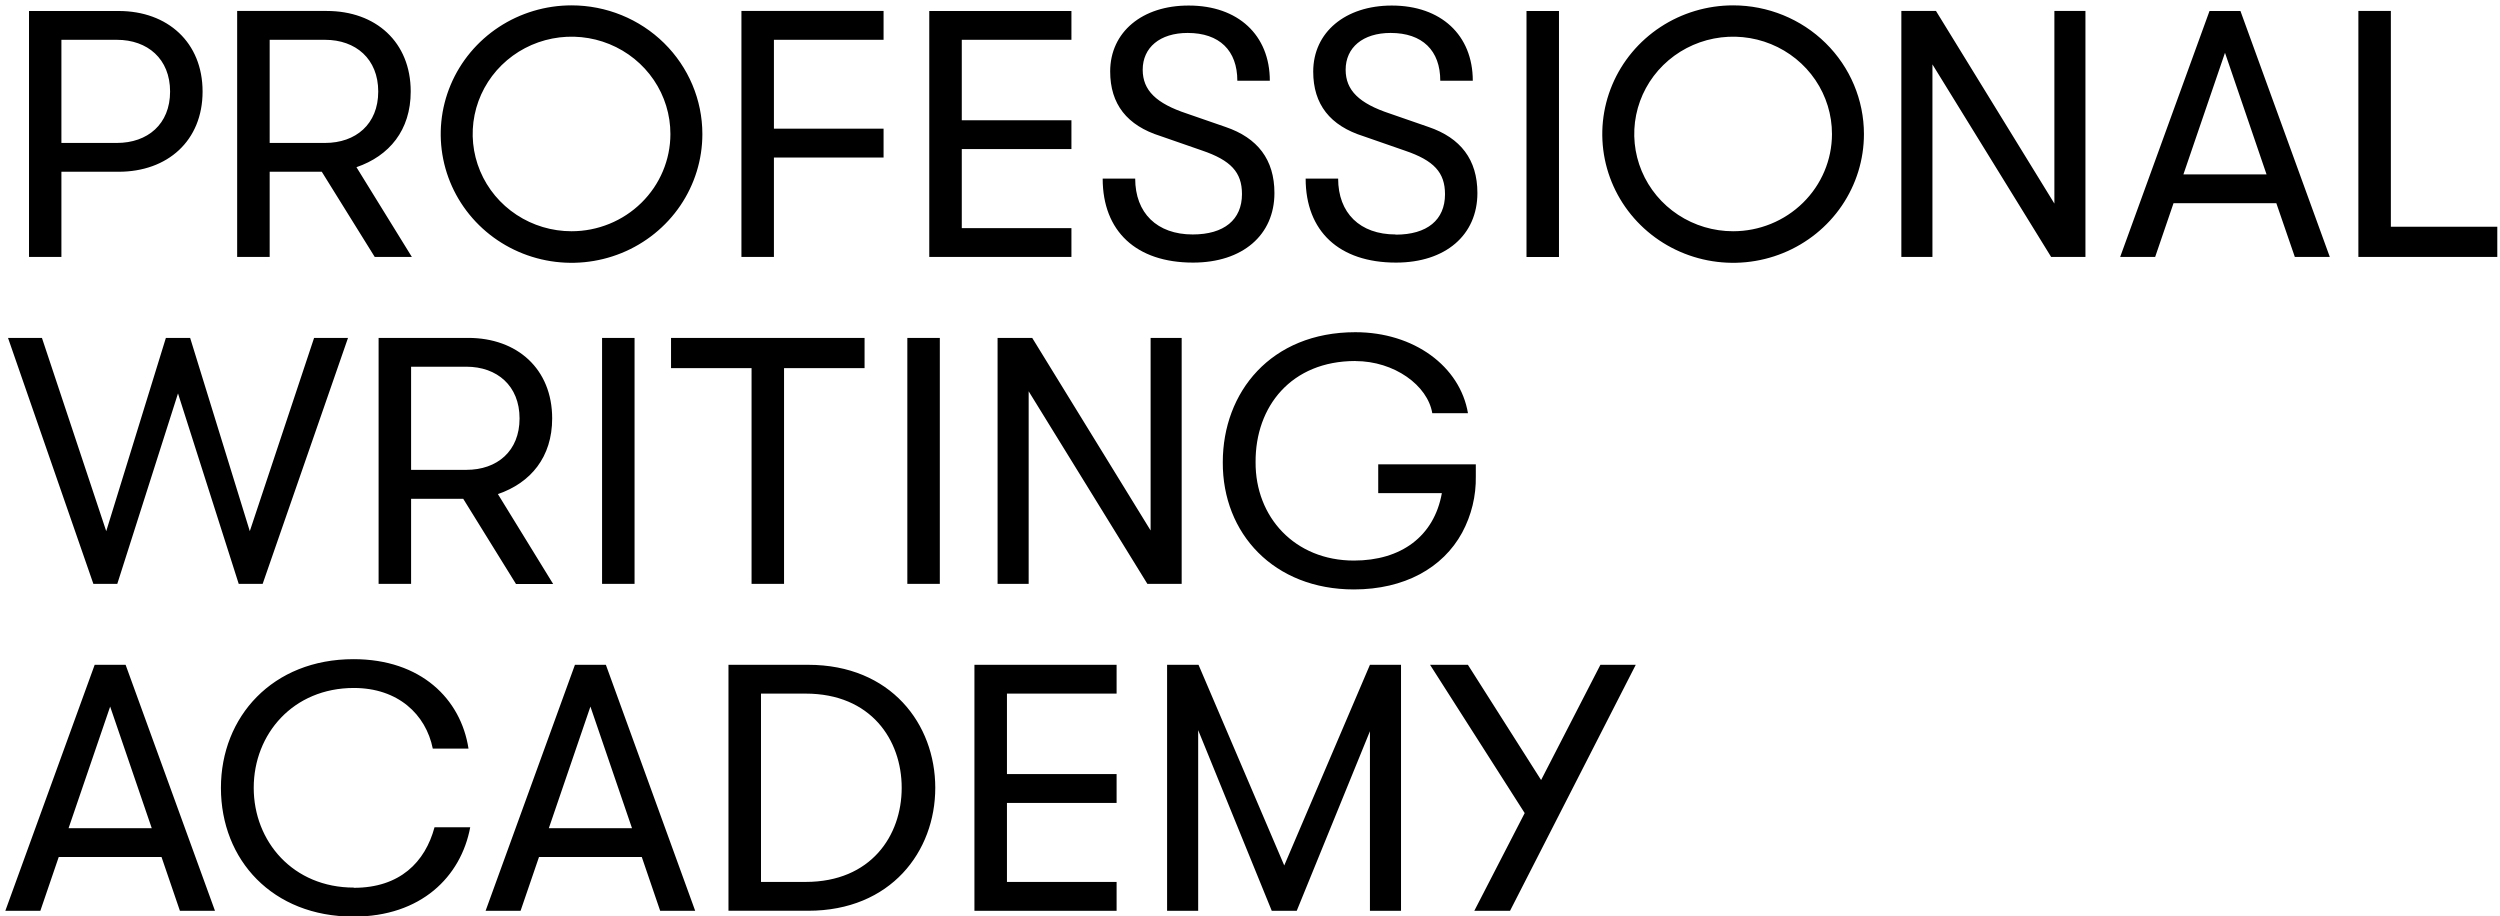<svg xmlns="http://www.w3.org/2000/svg" width="311" height="114" viewBox="0 0 311 114" fill="none"><g clip-path="url(#clip0_13289_94300)"><path d="M61.939 61.465C66.024 60.065 68.69 56.862 68.69 52.055C68.69 45.893 64.338 42.035 58.25 42.035H47.098V72.632H51.14V62.052H57.627L64.191 72.651H68.814L61.939 61.465ZM51.14 58.449V45.619H58.014C61.835 45.619 64.633 47.99 64.633 52.055C64.633 56.119 61.85 58.449 58.014 58.449H51.14ZM44.343 20.798C48.427 19.399 51.093 16.196 51.093 11.388C51.093 5.223 46.742 1.364 40.654 1.364H29.502V31.965H33.547V21.366H40.03L46.618 31.965H51.237L44.343 20.798ZM33.547 17.782V4.952H40.433C44.254 4.952 47.052 7.324 47.052 11.388C47.052 15.453 44.254 17.782 40.433 17.782H33.547ZM97.535 72.632V45.794H107.552V42.035H83.477V45.794H93.494V72.632H97.535ZM168.607 44.917C173.45 44.917 177.604 47.945 178.174 51.399H182.615C181.627 45.565 175.892 41.326 168.607 41.326C158.078 41.326 152.115 48.802 152.115 57.499C152.068 66.375 158.477 73.326 168.428 73.326C174.694 73.326 179.499 70.657 181.89 66.261C183.051 64.103 183.636 61.69 183.591 59.249V57.762H171.451V61.346H179.367C178.403 66.73 174.295 69.734 168.428 69.734C161.066 69.734 156.152 64.313 156.195 57.492C156.152 50.541 160.655 44.91 168.595 44.91M173.617 29.167C169.172 29.167 166.464 26.498 166.464 22.216H162.422C162.422 28.774 166.595 32.667 173.66 32.667C179.832 32.667 183.789 29.235 183.789 24.012C183.789 19.856 181.7 17.149 177.701 15.792L172.908 14.13C169.087 12.867 167.398 11.247 167.398 8.673C167.398 5.921 169.529 4.098 172.993 4.098C176.949 4.098 179.17 6.287 179.17 10.042H183.215C183.215 4.361 179.259 0.69 173.14 0.69C167.363 0.69 163.364 4.011 163.364 8.91C163.364 12.974 165.452 15.639 169.63 16.951L174.783 18.743C178.383 19.967 179.759 21.454 179.759 24.165C179.759 27.356 177.538 29.19 173.629 29.19M189.896 1.368H193.937V31.969H189.896V1.368ZM74.897 42.035H78.939V72.636H74.897V42.035ZM71.1 0.667C67.881 0.667 64.734 1.606 62.058 3.365C59.382 5.125 57.296 7.626 56.064 10.552C54.832 13.478 54.51 16.698 55.138 19.804C55.766 22.911 57.316 25.764 59.592 28.003C61.868 30.243 64.768 31.768 67.925 32.386C71.082 33.004 74.354 32.687 77.328 31.475C80.302 30.263 82.844 28.21 84.632 25.577C86.42 22.943 87.375 19.847 87.375 16.68C87.375 12.433 85.66 8.36 82.608 5.357C79.556 2.354 75.416 0.667 71.1 0.667ZM71.1 28.767C68.667 28.767 66.288 28.056 64.265 26.726C62.242 25.396 60.666 23.505 59.735 21.293C58.805 19.08 58.562 16.646 59.038 14.298C59.514 11.95 60.687 9.794 62.408 8.102C64.13 6.411 66.323 5.259 68.71 4.794C71.097 4.329 73.57 4.571 75.817 5.489C78.064 6.407 79.984 7.961 81.334 9.953C82.683 11.945 83.402 14.286 83.399 16.68C83.395 19.887 82.097 22.961 79.791 25.227C77.485 27.494 74.359 28.767 71.1 28.767ZM133.286 28.381H119.646V18.545H133.286V14.961H119.646V4.952H133.286V1.368H115.6V31.965H133.286V28.381ZM96.276 19.597H109.916V16.009H96.276V4.952H109.916V1.364H92.234V31.965H96.276V19.597ZM148.371 29.167C143.927 29.167 141.218 26.498 141.218 22.216H137.173C137.173 28.774 141.35 32.667 148.41 32.667C154.587 32.667 158.539 29.235 158.539 24.012C158.539 19.856 156.451 17.149 152.452 15.792L147.654 14.13C143.838 12.867 142.152 11.247 142.152 8.673C142.152 5.921 144.283 4.098 147.747 4.098C151.7 4.098 153.924 6.287 153.924 10.042H157.966C157.966 4.361 154.013 0.69 147.891 0.69C142.102 0.667 138.106 3.988 138.106 8.887C138.106 12.951 140.195 15.617 144.372 16.928L149.526 18.72C153.122 19.944 154.502 21.431 154.502 24.142C154.502 27.333 152.281 29.167 148.371 29.167ZM14.761 1.368H3.609V31.965H7.639V21.366H14.761C20.849 21.366 25.201 17.508 25.201 11.388C25.201 5.269 20.849 1.368 14.761 1.368ZM14.537 17.782H7.639V4.952H14.537C18.357 4.952 21.159 7.324 21.159 11.388C21.159 15.453 18.357 17.782 14.537 17.782ZM215.599 0.667C212.38 0.667 209.233 1.606 206.557 3.365C203.88 5.125 201.794 7.626 200.563 10.552C199.331 13.478 199.008 16.698 199.636 19.804C200.264 22.911 201.814 25.764 204.091 28.003C206.367 30.243 209.267 31.768 212.424 32.386C215.581 33.004 218.853 32.687 221.827 31.475C224.801 30.263 227.343 28.21 229.131 25.577C230.919 22.943 231.874 19.847 231.874 16.68C231.874 12.433 230.159 8.36 227.107 5.357C224.055 2.354 219.915 0.667 215.599 0.667ZM215.599 28.767C213.165 28.767 210.787 28.056 208.764 26.726C206.741 25.396 205.165 23.505 204.234 21.293C203.304 19.08 203.061 16.646 203.537 14.298C204.013 11.95 205.186 9.794 206.907 8.102C208.629 6.411 210.822 5.259 213.209 4.794C215.596 4.329 218.069 4.571 220.316 5.489C222.563 6.407 224.483 7.961 225.833 9.953C227.182 11.945 227.901 14.286 227.898 16.68C227.894 19.887 226.596 22.961 224.29 25.227C221.984 27.494 218.858 28.767 215.599 28.767ZM159.76 107.663L149.096 82.701H145.186V113.302H149.053V90.83L158.206 113.302H161.314L170.42 90.964V113.302H174.287V82.701H170.42L159.76 107.663ZM147 42.035H143.136V65.99L128.407 42.035H124.098V72.632H127.966V48.677L142.733 72.632H147V42.035ZM255.565 25.324L240.837 1.364H236.528V31.965H240.395V8.01L255.162 31.965H259.429V1.364H255.565V25.324ZM297.423 28.206V1.364H293.382V31.965H310.664V28.206H297.423ZM278.711 1.368H274.863L263.749 31.965H268.101L270.387 25.278H283.175L285.477 31.965H289.828L278.711 1.368ZM271.616 21.694L276.789 6.565L281.958 21.694H271.616ZM191.713 97.037L182.607 82.701H177.899L189.671 101.147L183.405 113.302H187.85L203.489 82.701H199.091L191.713 97.037ZM121.219 113.302H138.905V109.715H125.265V99.882H138.905V96.294H125.265V86.285H138.905V82.701H121.219V113.302ZM44.021 110.416C36.469 110.416 31.563 104.697 31.563 98.002C31.563 91.307 36.469 85.584 44.021 85.584C49.52 85.584 52.984 88.882 53.837 93.122H58.281C57.336 86.964 52.376 82 43.979 82C33.904 82 27.483 89.164 27.483 98.013C27.483 106.973 33.892 114.027 43.979 114.027C52.376 114.027 57.34 109.07 58.495 102.913H54.054C52.891 107.24 49.753 110.443 44.021 110.443M14.591 72.632L22.143 48.94L29.696 72.632H32.675L43.293 42.035H39.073L31.075 66.078L23.654 42.035H20.636L13.215 66.078L5.217 42.035H0.997L11.615 72.632H14.591ZM15.625 82.701H11.778L0.664 113.302H5.02L7.306 106.611H20.093L22.38 113.302H26.743L15.625 82.701ZM8.53 103.027L13.703 87.898L18.877 103.027H8.53ZM75.37 82.701H71.522L60.409 113.302H64.76L67.051 106.611H79.838L82.124 113.302H86.48L75.37 82.701ZM68.275 103.027L73.448 87.898L78.621 103.027H68.275ZM112.872 42.035H116.914V72.636H112.872V42.035ZM100.531 82.701H90.622V113.299H100.531C110.838 113.299 116.348 105.913 116.348 98.002C116.348 90.091 110.838 82.701 100.531 82.701ZM100.221 109.715H94.668V86.285H100.221C108.358 86.285 112.171 92.054 112.171 98.002C112.171 103.95 108.35 109.711 100.221 109.711" fill="black"></path></g><defs><clipPath id="clip0_13289_94300"><rect width="310" height="113.333" fill="white" transform="translate(0.664 0.667)"></rect></clipPath></defs></svg>